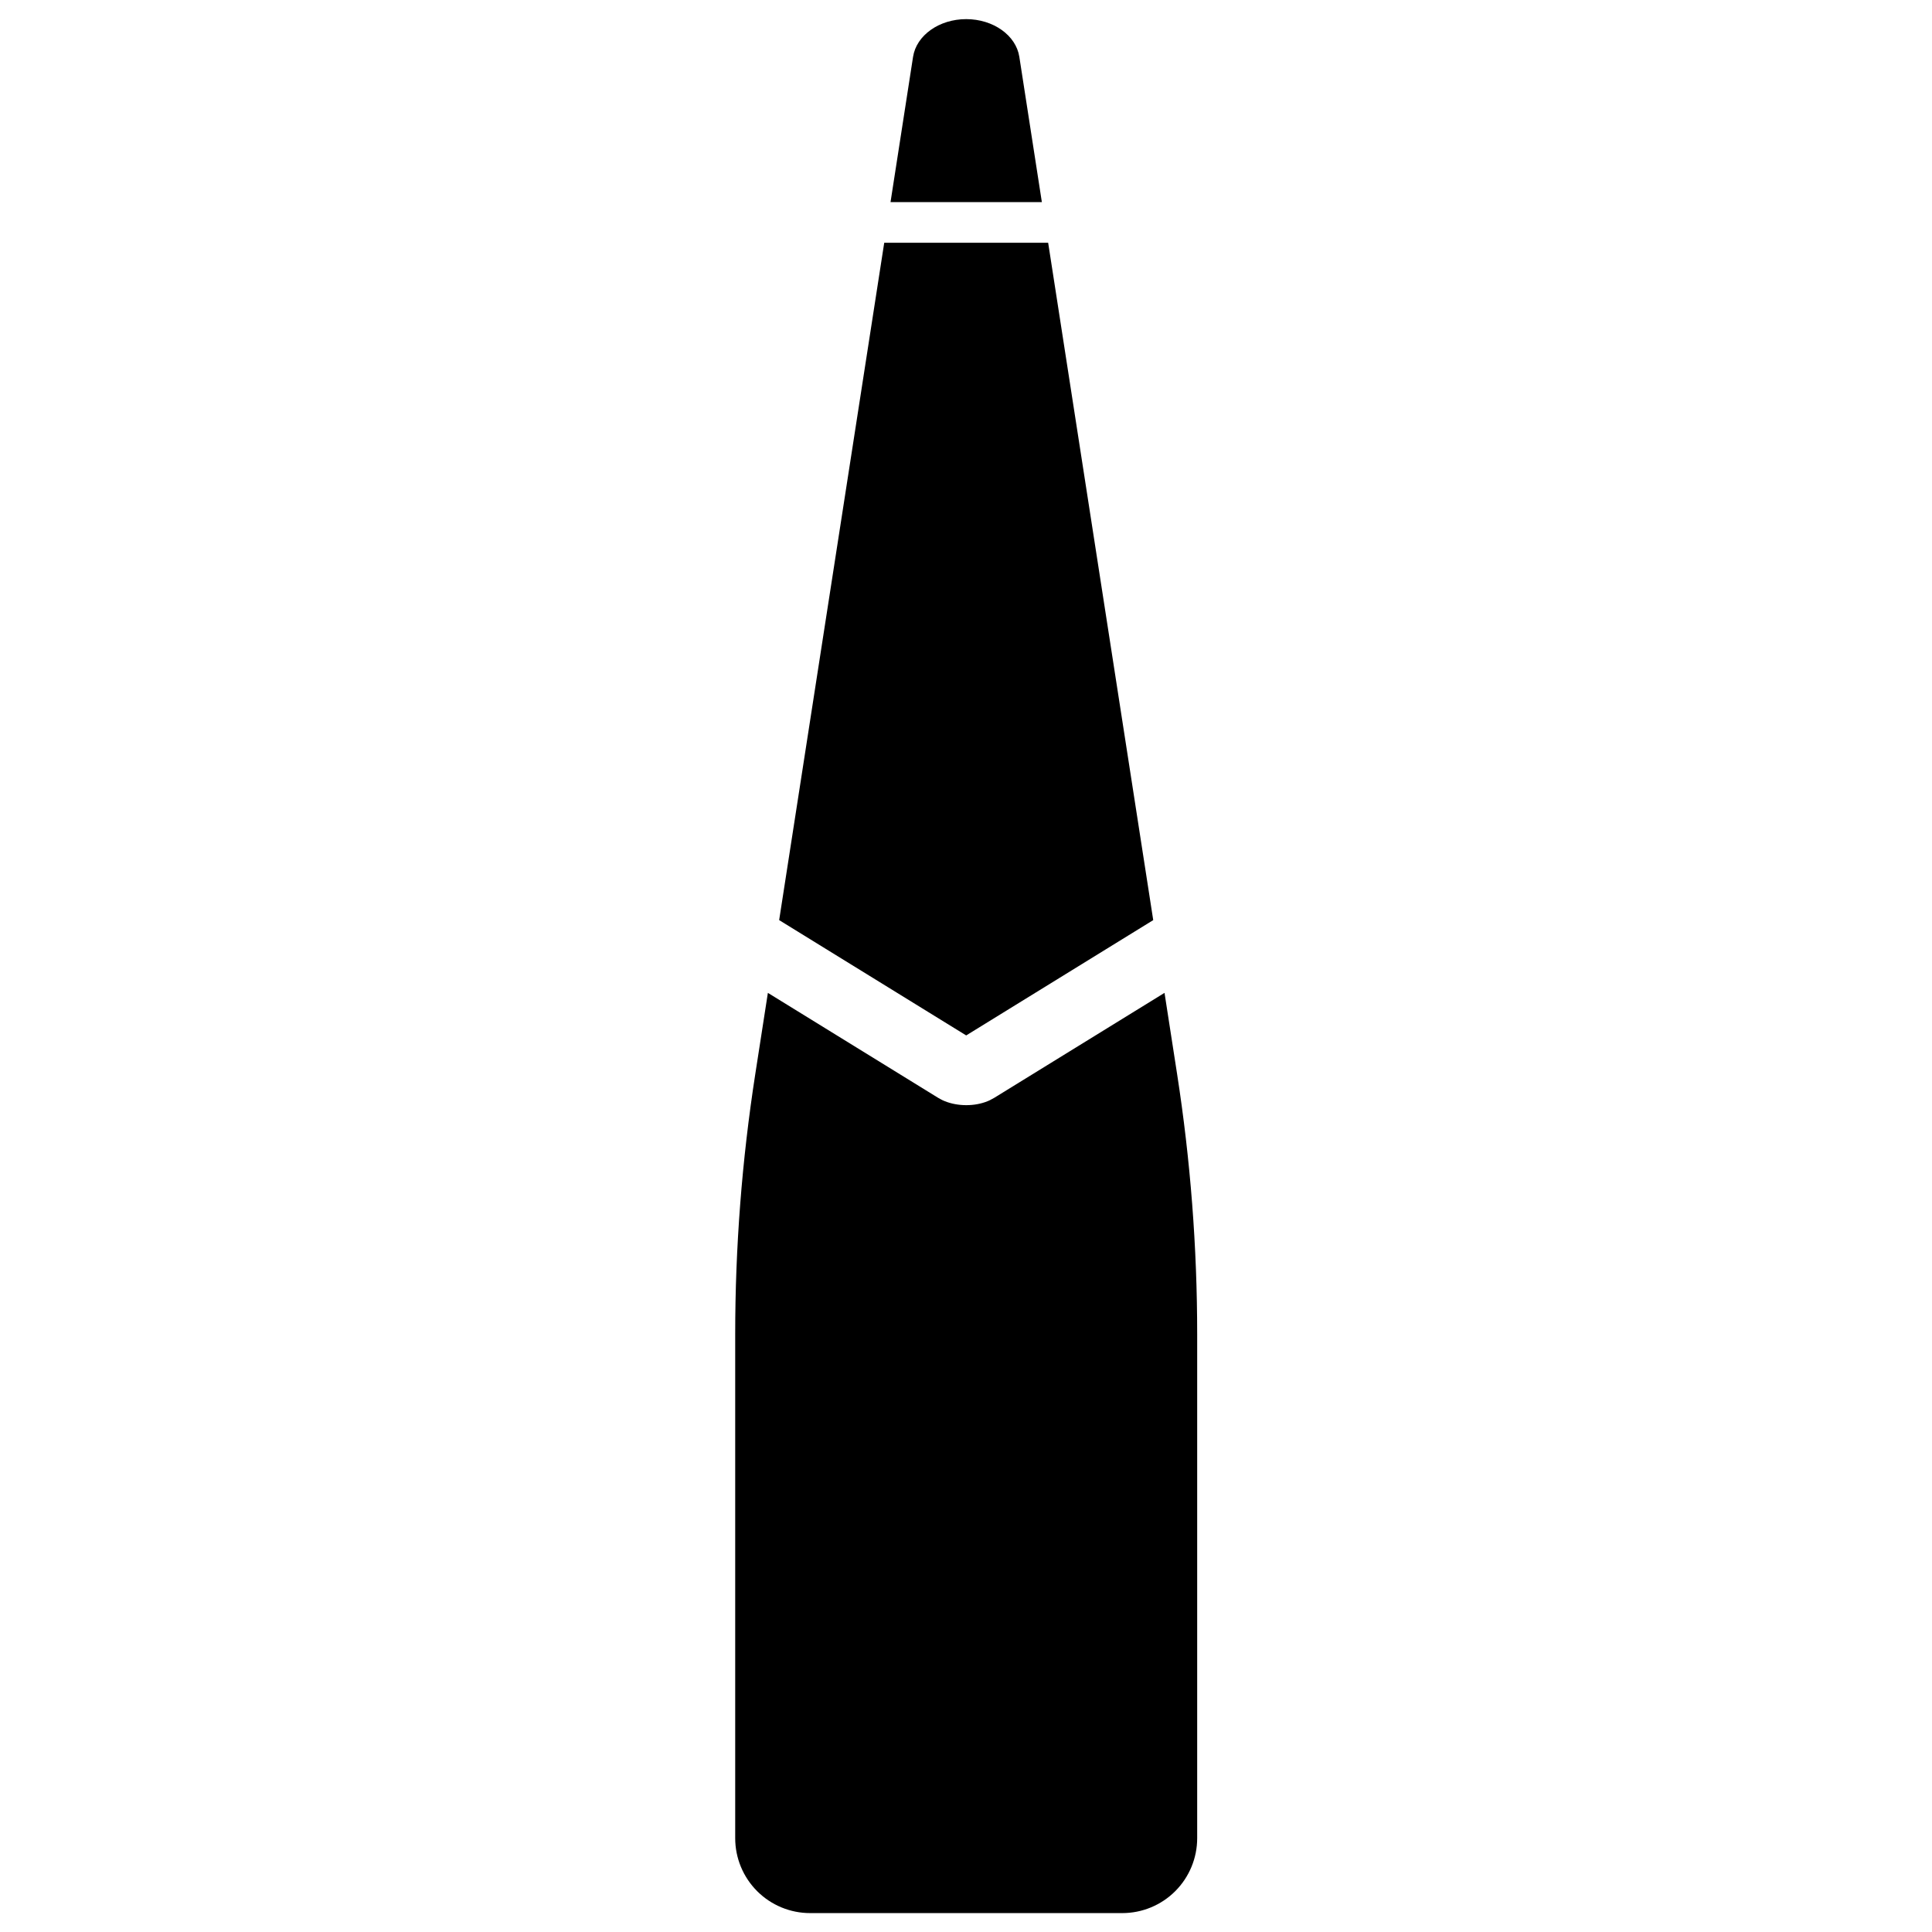 <?xml version="1.0" encoding="UTF-8"?>
<!-- Uploaded to: SVG Repo, www.svgrepo.com, Generator: SVG Repo Mixer Tools -->
<svg fill="#000000" width="800px" height="800px" version="1.1" viewBox="144 144 512 512" xmlns="http://www.w3.org/2000/svg">
 <path d="m452.61 407.12 3.34 21.551c3.539 22.809 5.316 45.855 5.316 68.938v133.53c0 5.266-2.09 10.312-5.812 14.039-3.723 3.723-8.773 5.812-14.039 5.812h-82.727c-5.266 0-10.312-2.09-14.035-5.812-3.723-3.727-5.816-8.773-5.816-14.039v-133.53c0-23.082 1.777-46.129 5.316-68.938l3.344-21.551 45.109 27.809c0.391 0.211 0.762 0.441 1.172 0.633 3.297 1.547 7.734 1.746 11.27 0.52 1.184-0.41 1.414-0.59 2.449-1.152zm-2.992-19.281-49.566 30.559-49.566-30.559 27.844-179.5h43.445zm-29.512-190.27h-40.109l5.973-38.508c0.887-5.707 6.926-9.992 14.082-9.992 7.16 0 13.195 4.285 14.082 9.992z" fill-rule="evenodd"/>
</svg>